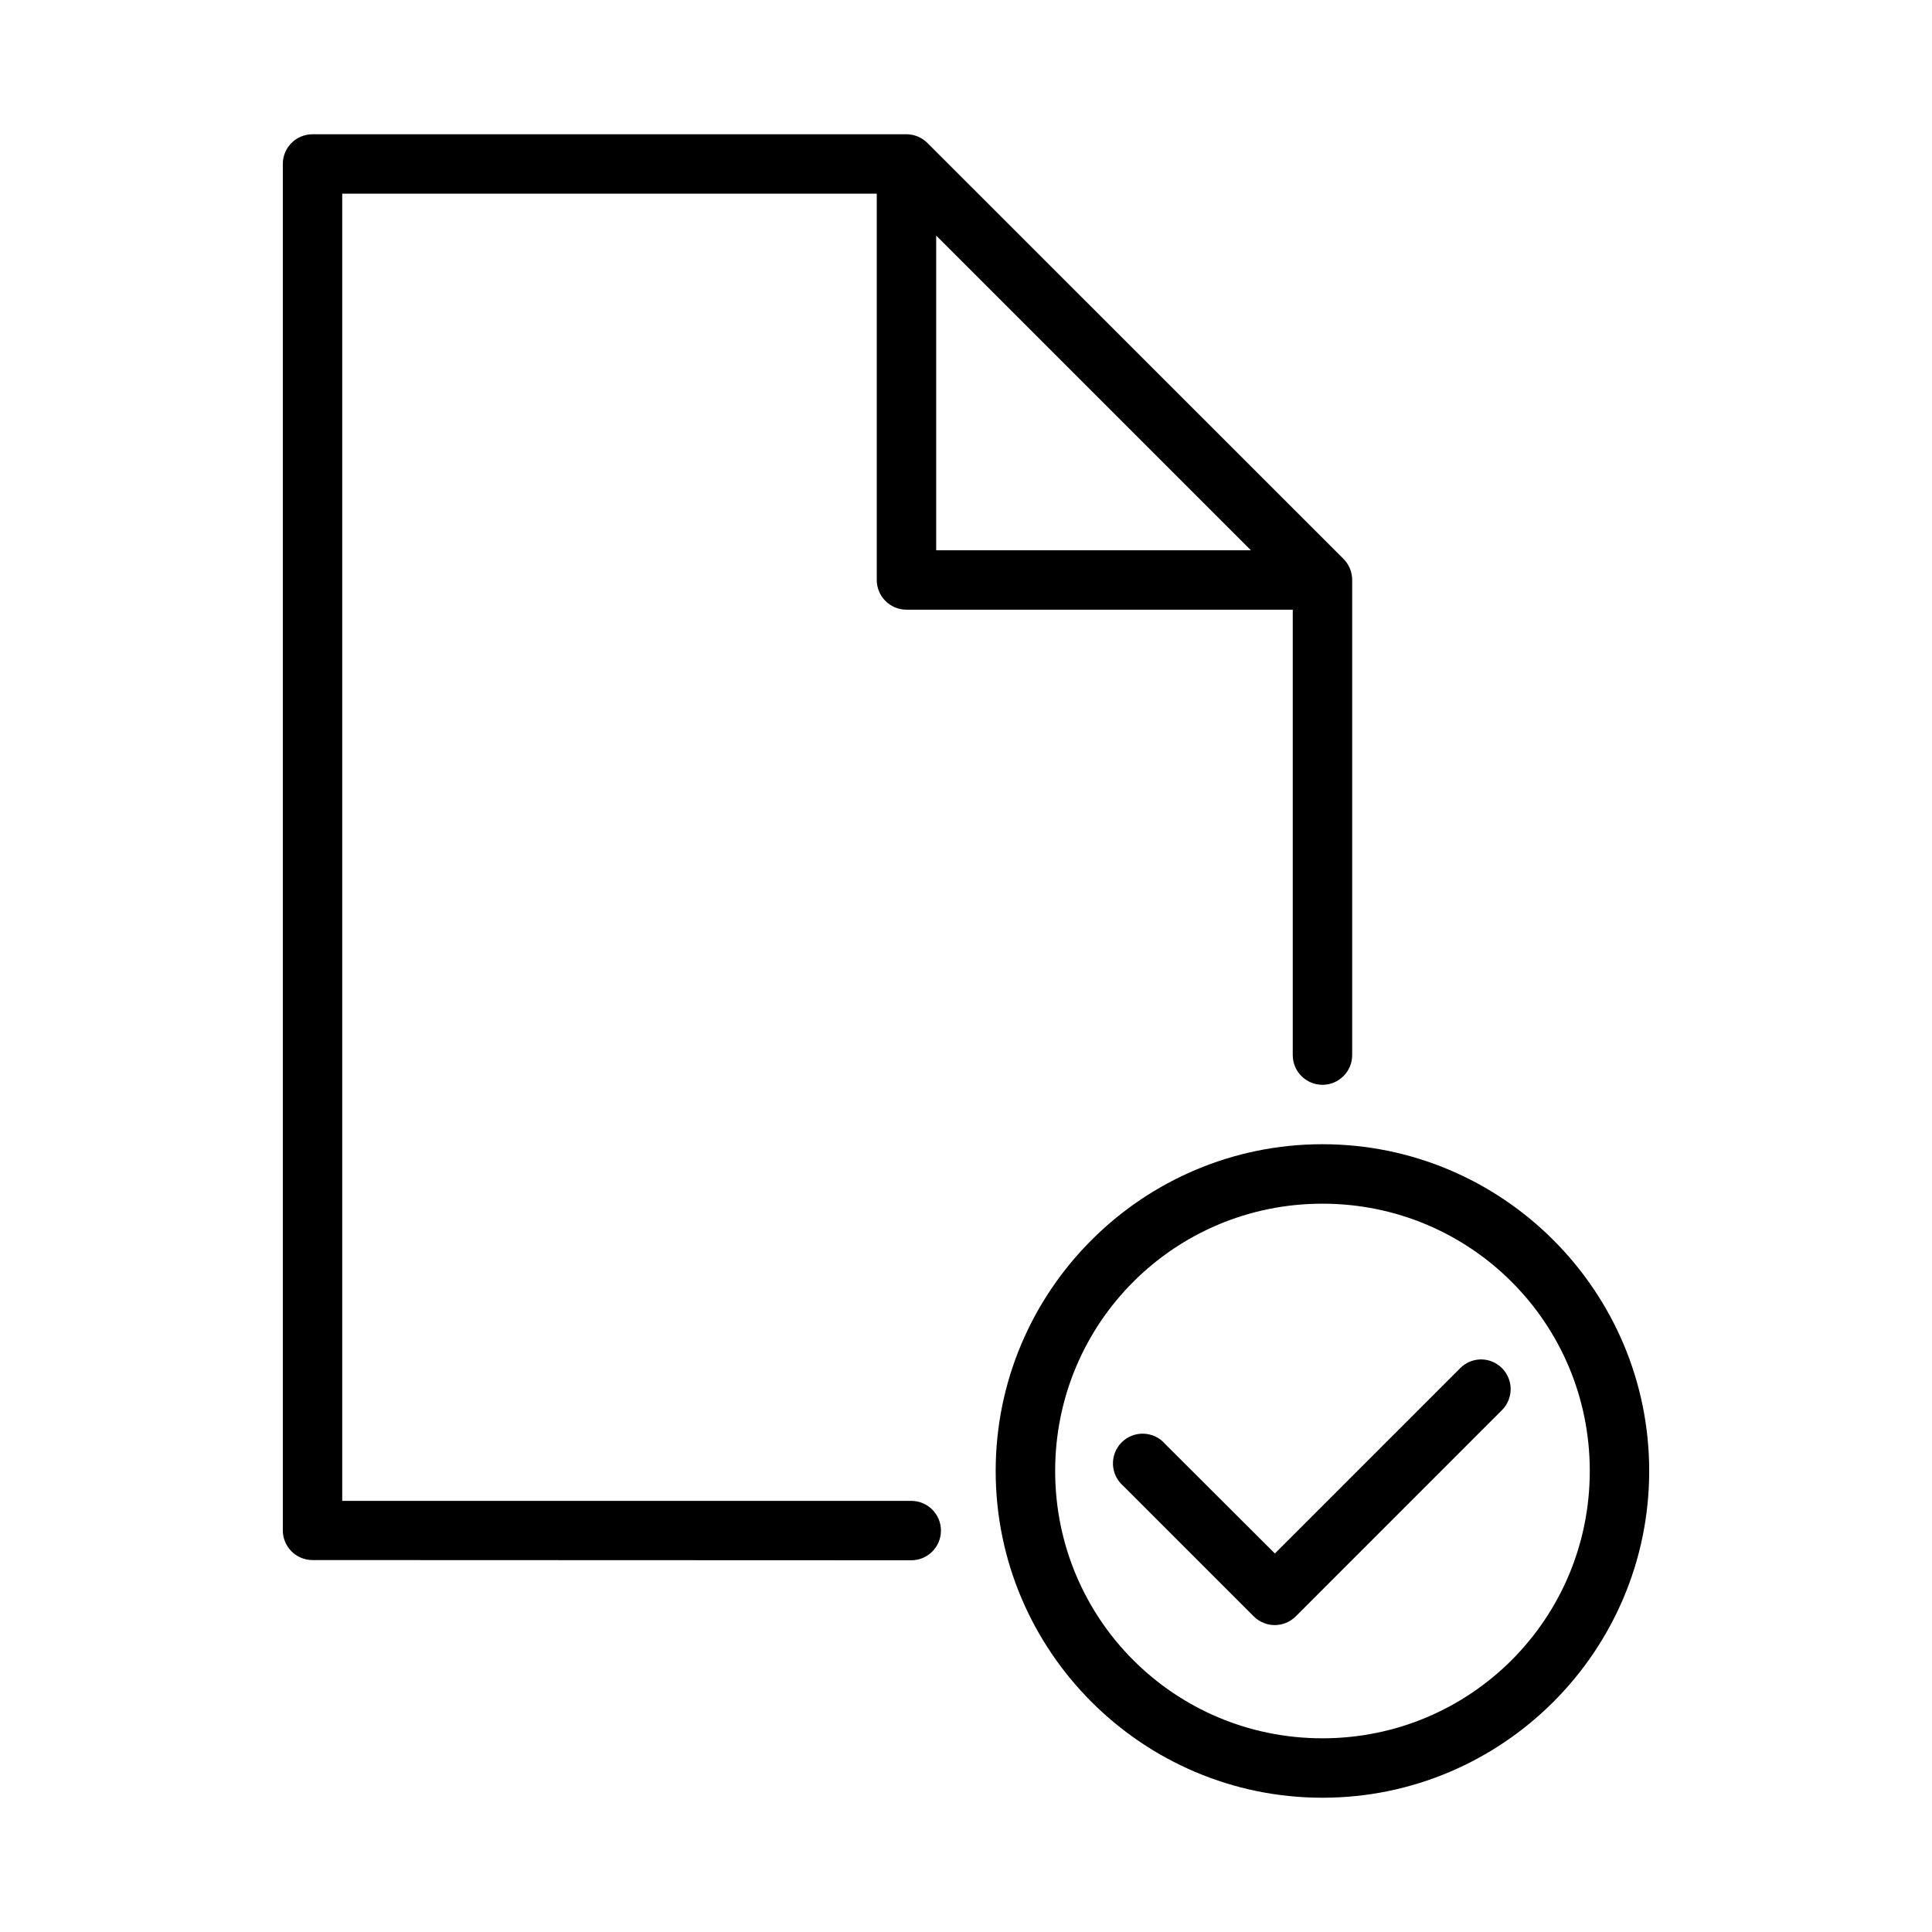 <?xml version="1.0" encoding="UTF-8"?>
<!-- Uploaded to: SVG Repo, www.svgrepo.com, Generator: SVG Repo Mixer Tools -->
<svg fill="#000000" width="800px" height="800px" version="1.1" viewBox="144 144 512 512" xmlns="http://www.w3.org/2000/svg">
 <g>
  <path d="m494.46 447.23c-47.734 0-86.594 38.859-86.594 86.594s38.855 86.594 86.594 86.594c47.734 0 86.594-38.855 86.594-86.594 0-47.734-38.859-86.594-86.594-86.594zm0 15.758c39.227 0 70.848 31.609 70.848 70.832 0 39.227-31.621 70.848-70.848 70.848-39.227 0-70.832-31.621-70.832-70.848 0-39.227 31.609-70.832 70.832-70.832zm41.836 41.266v0.004c-2.039 0.062-3.973 0.918-5.394 2.383l-49.047 49.047-29.059-28.996v-0.004c-1.426-1.664-3.484-2.66-5.676-2.746-2.191-0.082-4.32 0.75-5.871 2.301-1.551 1.551-2.387 3.68-2.301 5.871 0.086 2.191 1.082 4.25 2.746 5.676l34.578 34.578c3.07 3.055 8.031 3.055 11.102 0l54.613-54.629v0.004c2.301-2.266 2.984-5.703 1.73-8.676s-4.195-4.879-7.422-4.809z"/>
  <path d="m226.79 179.58c-4.348 0.016-7.859 3.555-7.84 7.902v362.11c0.016 4.324 3.519 7.824 7.84 7.84l158.7 0.059c4.348 0 7.871-3.523 7.871-7.871s-3.523-7.871-7.871-7.871h-150.8v-346.43h141.66v102.35c-0.016 4.371 3.535 7.918 7.902 7.902h102.34v118.04c0 4.348 3.527 7.871 7.875 7.871 4.344 0 7.871-3.523 7.871-7.871v-125.94c0-2.094-0.836-4.106-2.32-5.582l-110.24-110.19c-1.461-1.469-3.445-2.305-5.519-2.32zm165.31 26.859 83.395 83.395h-83.395z"/>
 </g>
</svg>
